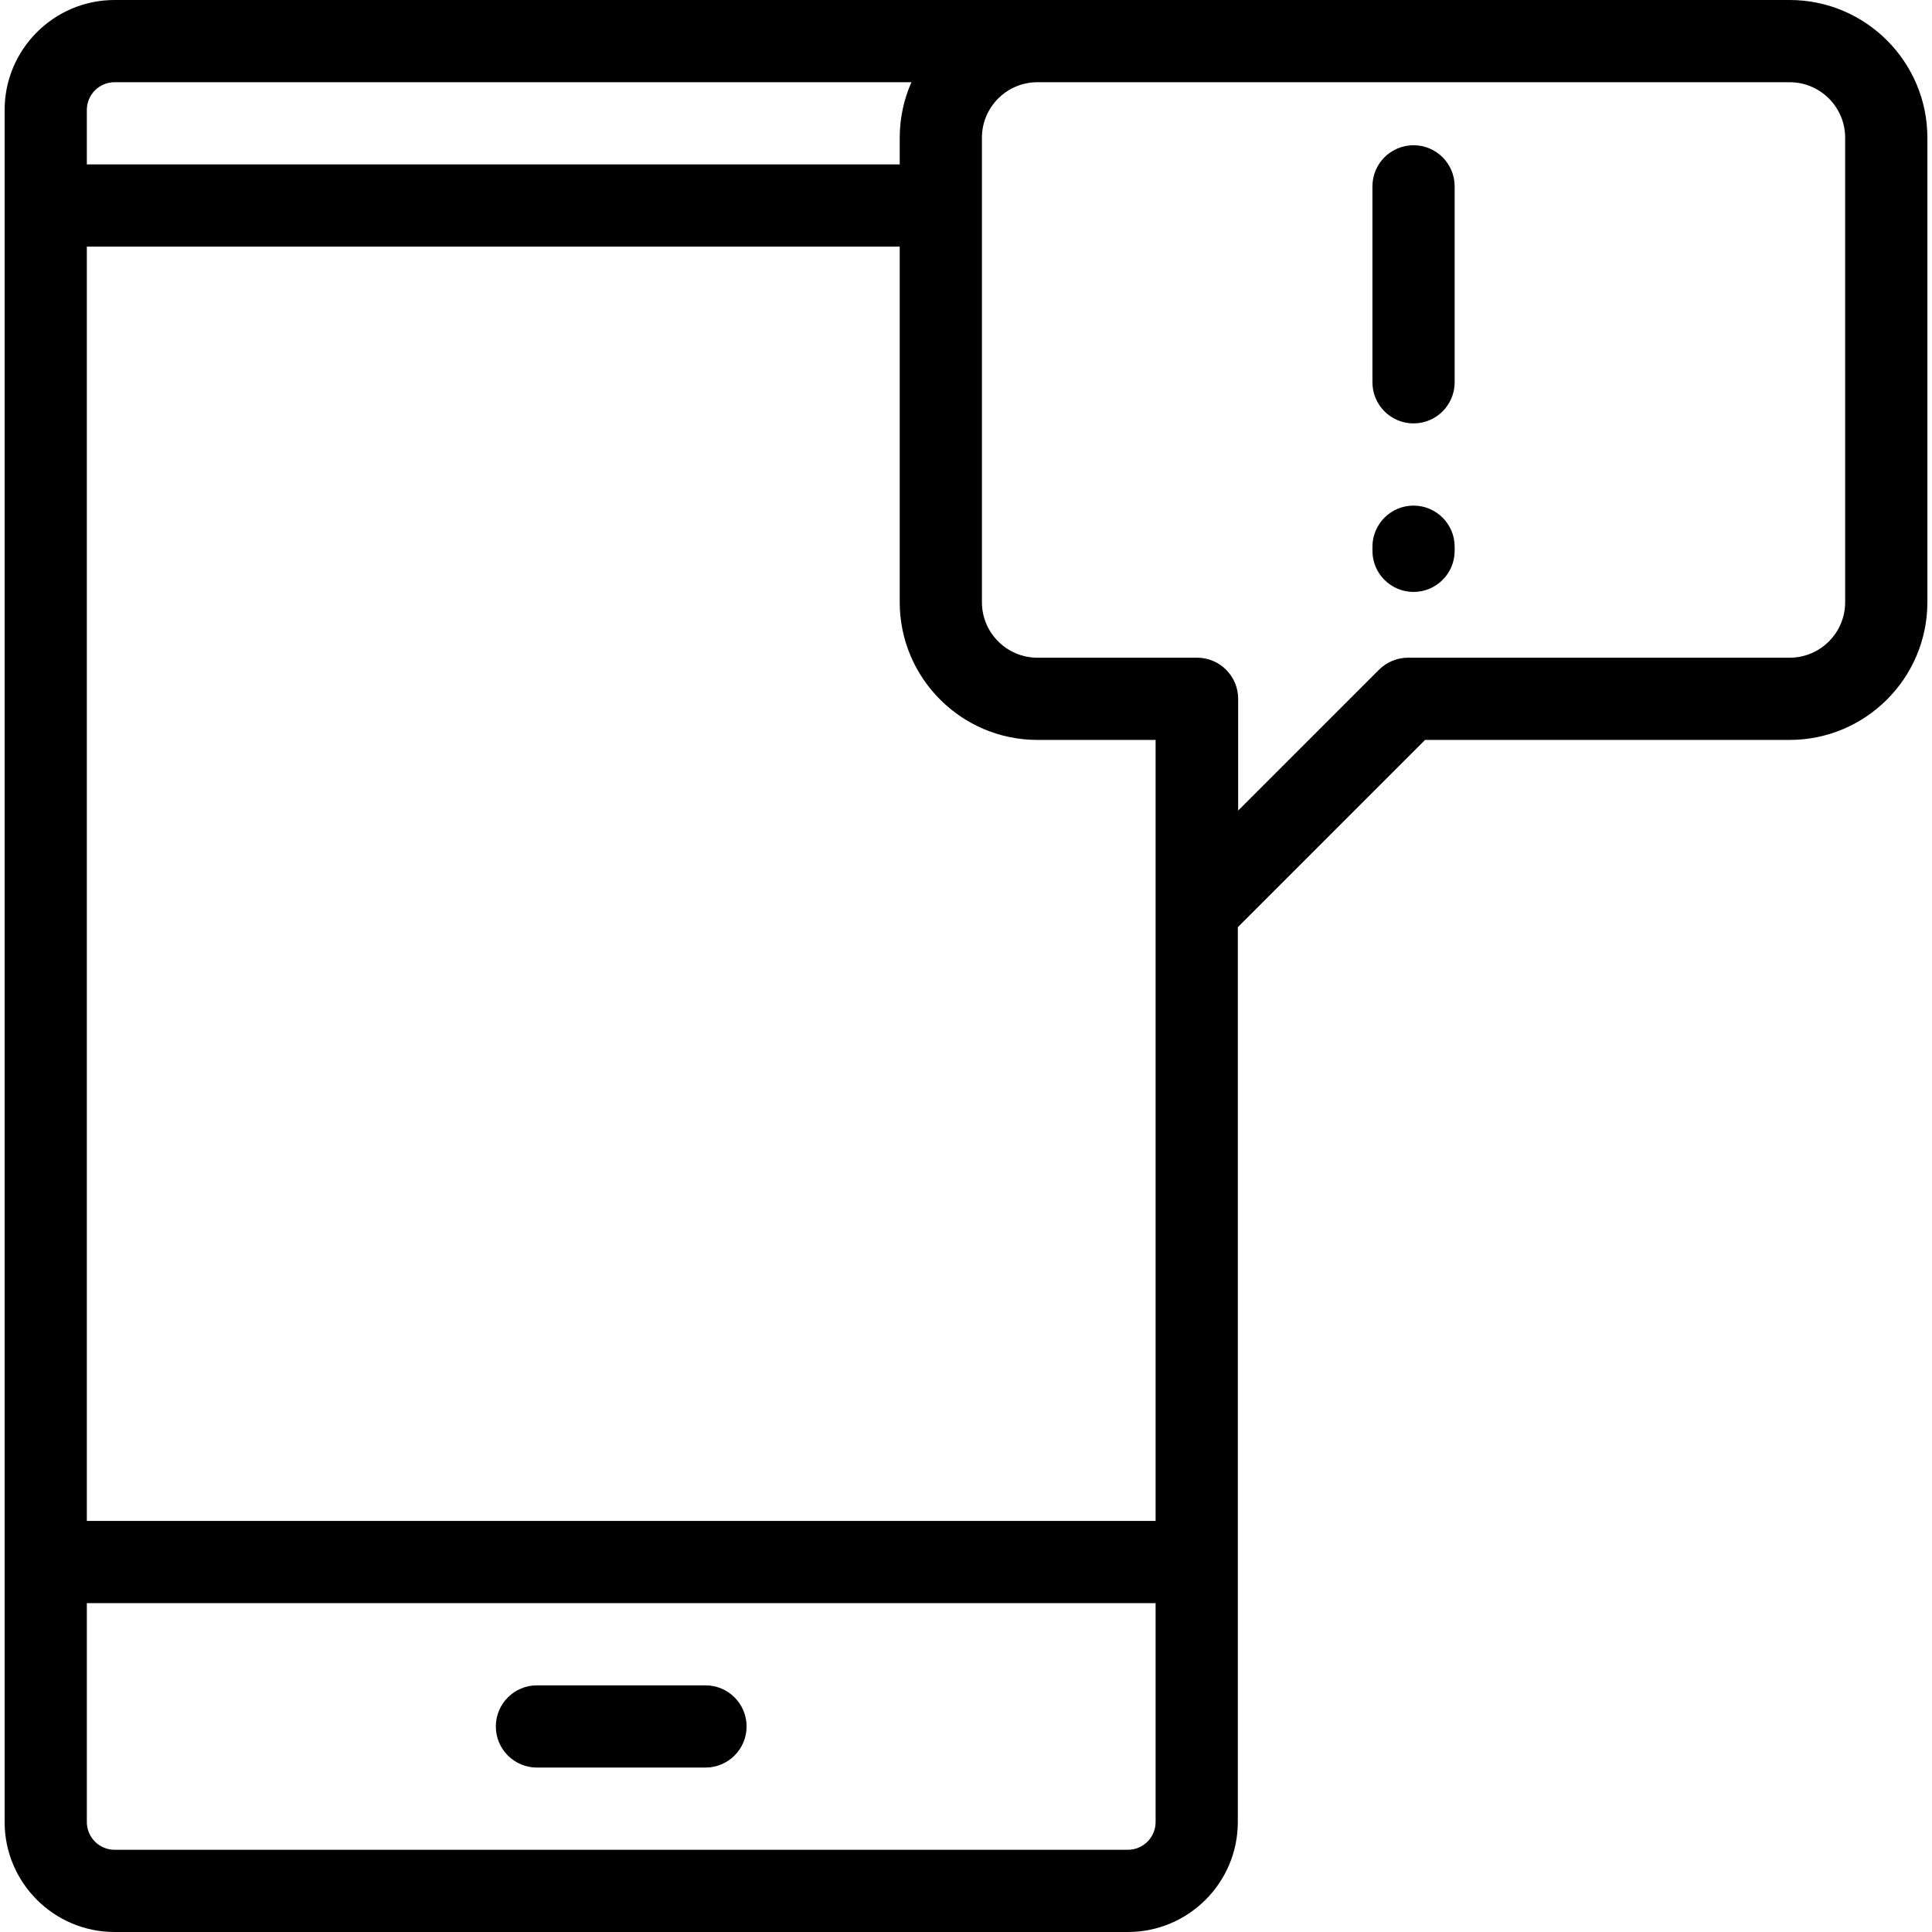 <?xml version="1.0" encoding="iso-8859-1"?>
<!-- Uploaded to: SVG Repo, www.svgrepo.com, Generator: SVG Repo Mixer Tools -->
<svg fill="#000000" height="800px" width="800px" version="1.1" id="Layer_1" xmlns="http://www.w3.org/2000/svg" xmlns:xlink="http://www.w3.org/1999/xlink" 
	 viewBox="0 0 512 512" xml:space="preserve">
<g>
	<g>
		<g>
			<path d="M142.296,468.424h44.664c6.015,0,10.894-4.878,10.894-10.894s-4.877-10.894-10.894-10.894h-44.664
				c-6.015,0-10.894,4.878-10.894,10.894S136.28,468.424,142.296,468.424z"/>
			<path d="M474.281,0H298.894h-23.966H30.366C14.298,0,1.226,13.072,1.226,29.14V482.86c0,16.068,13.072,29.14,29.14,29.14h268.528
				c16.068,0,29.14-13.072,29.14-29.14V245.716l49.63-49.631h96.617c20.123,0,36.494-16.371,36.494-36.494V36.494
				C510.774,16.371,494.404,0,474.281,0z M23.013,29.14c0-4.055,3.299-7.353,7.353-7.353H241.54
				c-1.991,4.502-3.106,9.475-3.106,14.706v7.081H23.013V29.14z M306.247,482.86c0,4.055-3.299,7.353-7.353,7.353H30.366
				c-4.055,0-7.353-3.299-7.353-7.353v-58.008h283.234V482.86z M306.247,403.064H23.013V65.362h215.421v94.23
				c0,20.123,16.371,36.494,36.494,36.494h31.319V403.064z M488.987,159.591c0,8.109-6.597,14.706-14.706,14.706h-101.13
				c-2.889,0-5.659,1.148-7.703,3.191l-37.324,37.325v-29.622c0-6.016-4.878-10.894-10.894-10.894h-42.303
				c-8.109,0-14.706-6.597-14.706-14.706V36.494c0-8.109,6.597-14.706,14.706-14.706h199.353c8.109,0,14.706,6.597,14.706,14.706
				V159.591z"/>
			<path d="M374.604,38.49c-6.015,0-10.894,4.878-10.894,10.894v51.927c0,6.015,4.878,10.894,10.894,10.894
				s10.894-4.878,10.894-10.894V49.384C385.498,43.369,380.62,38.49,374.604,38.49z"/>
			<path d="M374.604,133.992c-6.015,0-10.894,4.878-10.894,10.894v1.089c0,6.015,4.878,10.894,10.894,10.894
				s10.894-4.878,10.894-10.894v-1.089C385.498,138.87,380.62,133.992,374.604,133.992z"/>
		</g>
	</g>
</g>
</svg>